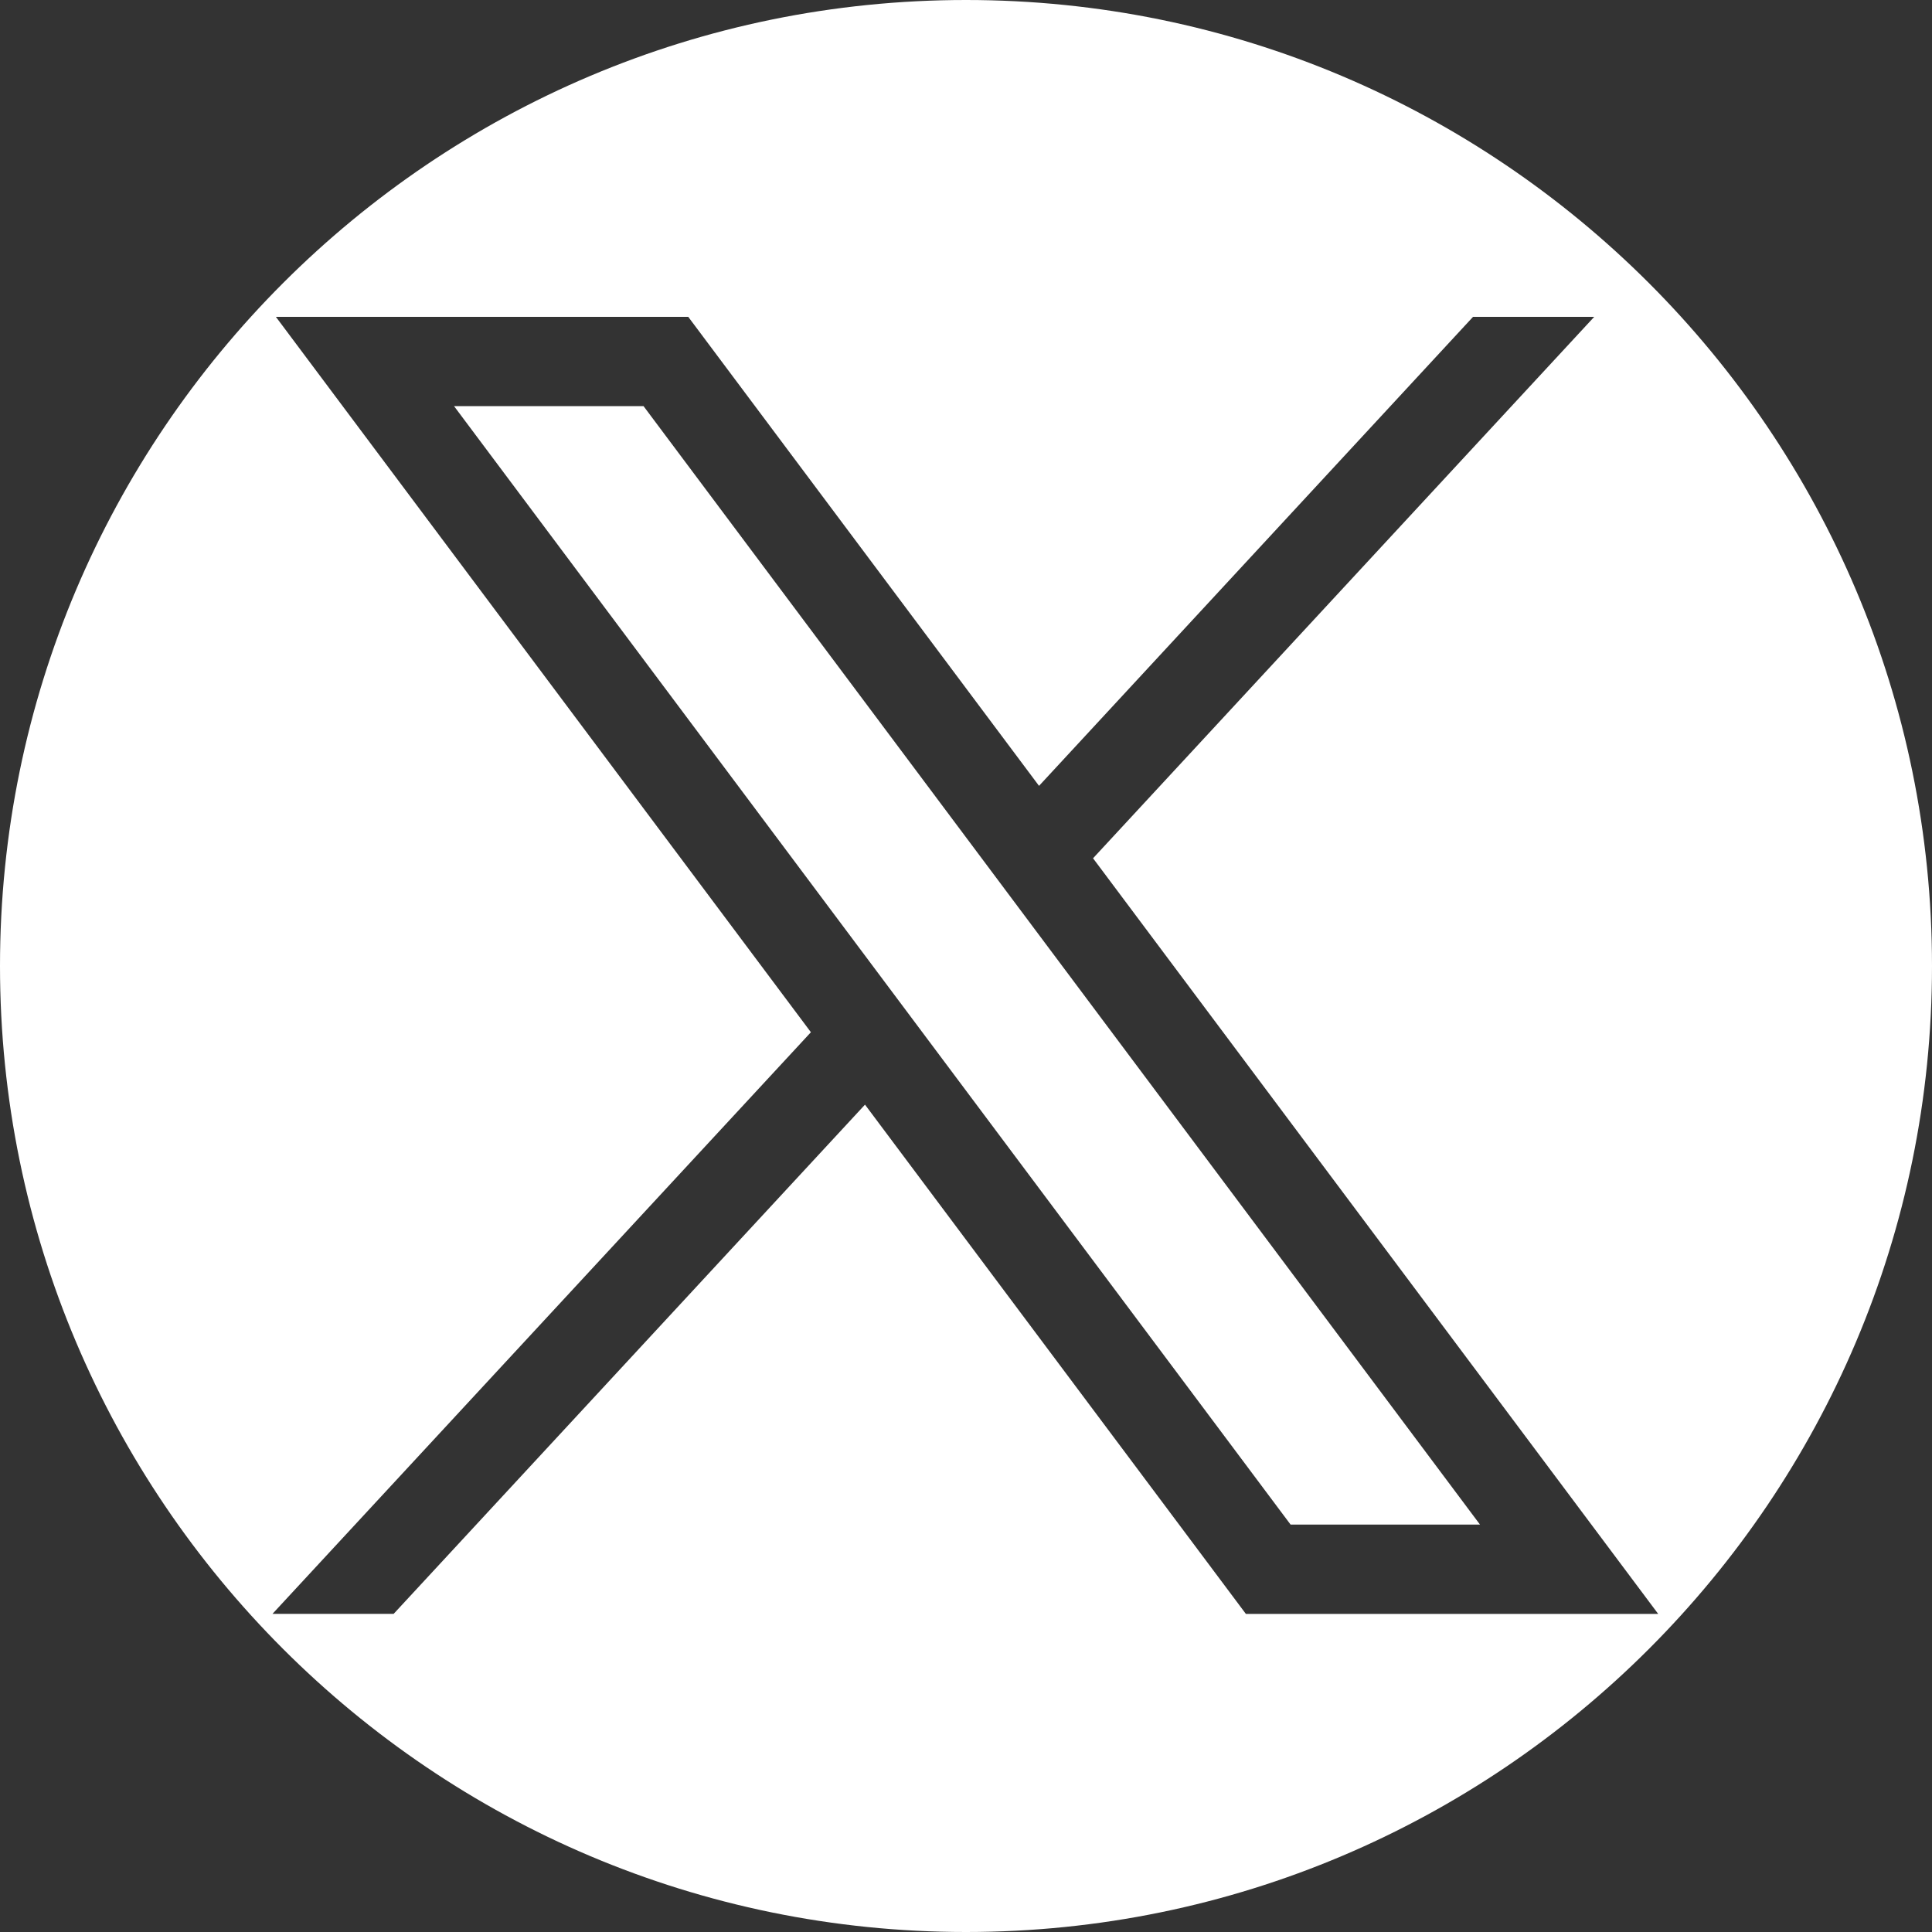 <?xml version="1.0" encoding="utf-8"?>
<!-- Generator: Adobe Illustrator 27.3.1, SVG Export Plug-In . SVG Version: 6.00 Build 0)  -->
<svg version="1.1" id="Layer_1" xmlns:serif="http://www.serif.com/"
	 xmlns="http://www.w3.org/2000/svg" xmlns:xlink="http://www.w3.org/1999/xlink" x="0px" y="0px" viewBox="0 0 2500 2500"
	 style="enable-background:new 0 0 2500 2500;" xml:space="preserve">
<rect x="0" y="0" width="2500" height="2500" fill="#333333" stroke="none"/>
<style type="text/css">
	.st0{fill-rule:evenodd;clip-rule:evenodd;fill:#FFFFFF;}
</style>
<g>
	<polygon class="st0" points="832.7,525.5 587.5,525.5 1670,1972.8 1915.1,1972.8 	"/>
	<path class="st0" d="M1250,0C560.1,0,0,560.1,0,1250s560.1,1250,1250,1250s1250-560.1,1250-1250S1939.9,0,1250,0z M1612.1,2088.3
		l-492.8-658.9l-609.9,658.9H352.6l696.7-752.6L357,410h533.6l453.9,606.9L1906.1,410h156.8l-648.5,700.6l731.3,977.8H1612.1z"/>
</g>
</svg>
